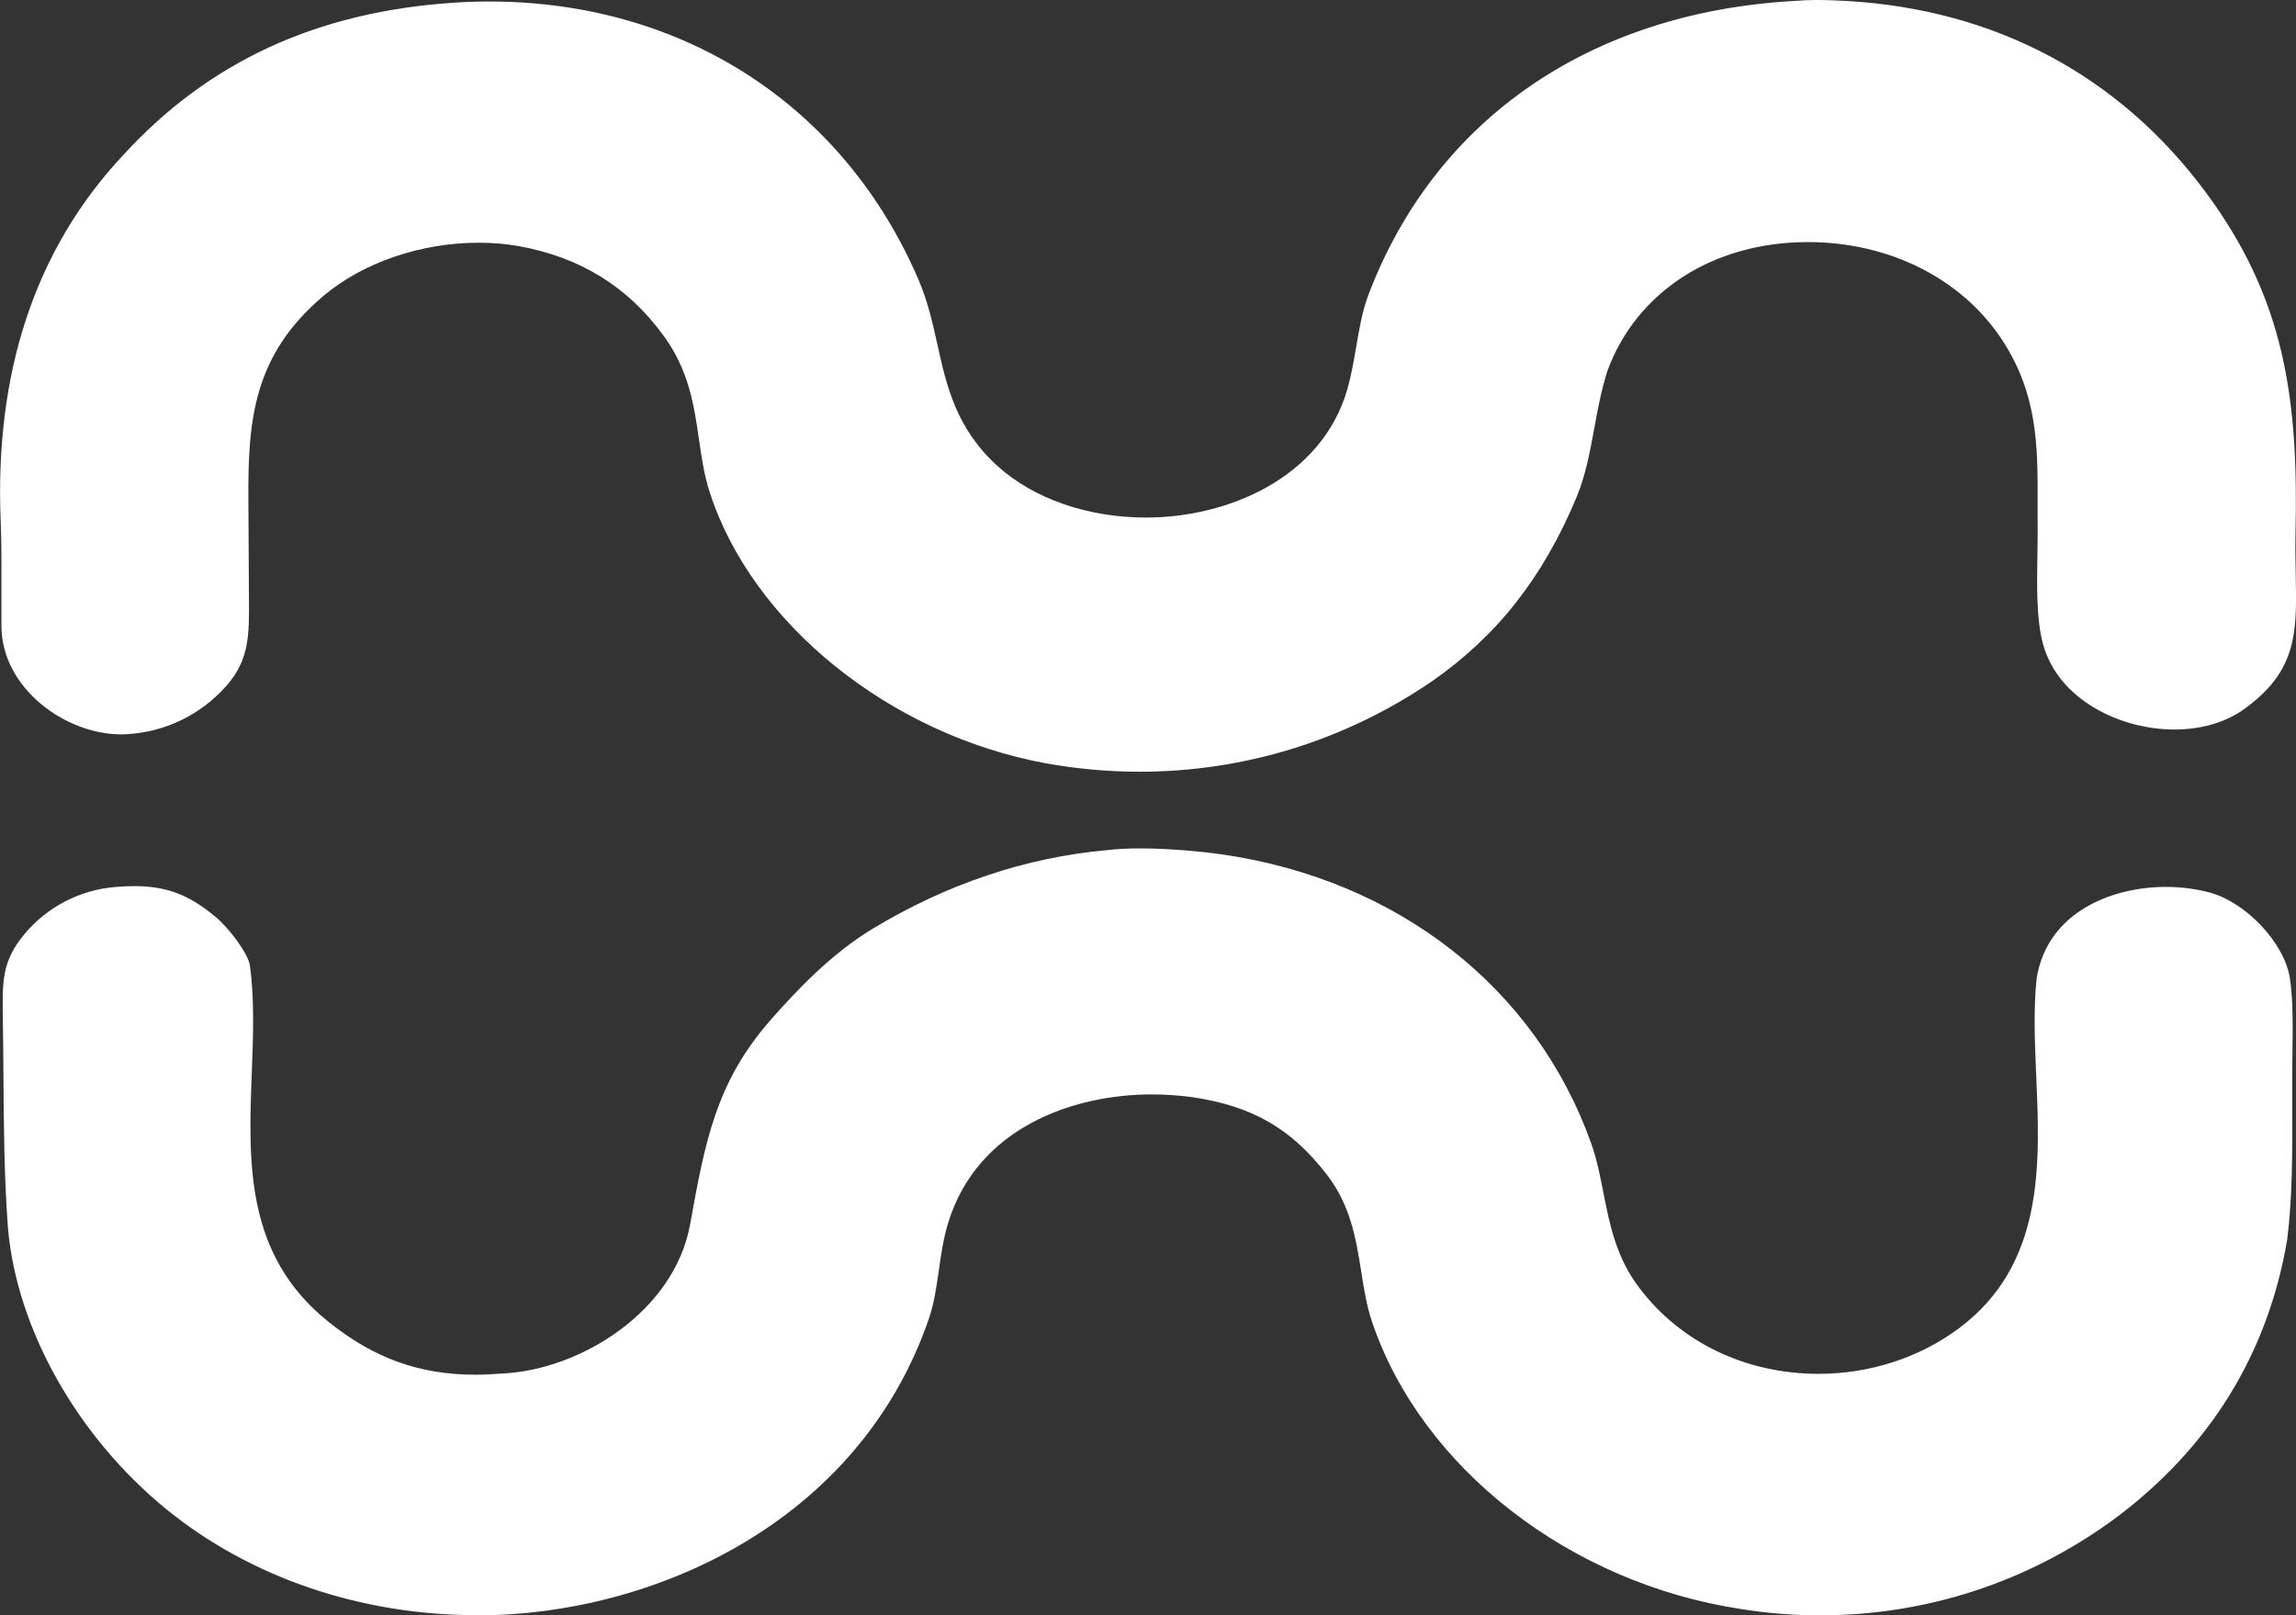 <?xml version="1.0" encoding="UTF-8"?><svg id="Layer_2" xmlns="http://www.w3.org/2000/svg" viewBox="0 0 321.05 225.79"><rect x="0" y="0" width="321.05" height="225.79" fill="#333333" stroke="none"/><g id="Layer_1-2"><path d="m159.3,107.88c-4.36,0-8.76-.4-13.06-1.18-21.78-3.98-41.11-19.57-47.01-37.92-.78-2.43-1.13-4.85-1.5-7.4-.68-4.72-1.39-9.59-4.93-14.44-5.02-6.88-11.66-10.98-20.28-12.54-1.79-.31-3.66-.47-5.57-.47-8.09,0-16.22,2.78-21.74,7.45-9.8,8.28-10.54,17.37-10.48,28.41l.08,13.8c.04,5.19.07,8.63-3.16,12.29-3.56,4.02-8.47,6.42-13.83,6.75-.28.02-.57.03-.85.03-7.87,0-16.72-6.47-16.77-15.13-.01-1.55,0-3.14,0-4.75.01-3.3.03-6.71-.1-9.83-.89-20.88,4.83-38.08,16.99-51.12C29.1,8.64,44.3,1.63,63.55.37c1.64-.11,3.26-.16,4.87-.16,27.12,0,49.56,14.55,60.03,38.92,1.29,3,1.96,6.05,2.62,9,1.28,5.79,2.61,11.77,8.43,17.03,5.06,4.57,12.62,7.19,20.75,7.19,11.42,0,24.55-5.53,28.14-17.9.56-1.97.91-4.01,1.25-5.98.44-2.57.85-4.99,1.69-7.21C200.62,16.71,222.34,1.72,250.93.13c1.04-.09,2.06-.13,3.1-.13,1.44,0,2.91.06,4.26.14,20.69,1.2,38,10.41,50.06,26.63,11.13,14.96,13.06,28.89,12.63,47.9-.04,1.92,0,3.75.03,5.51.17,8.26.28,13.71-7.52,19.16-2.55,1.72-5.83,2.64-9.45,2.64-7.5,0-16.22-4.11-18.37-11.96-.93-3.41-.85-8.17-.78-12.37.03-1.62.05-3.18.03-4.61v-2.78c.02-7.84.04-15.24-5.08-22.92-5.64-8.45-15.74-13.5-27.02-13.5-13.24,0-23.99,6.91-28.06,18.02-.88,2.79-1.37,5.47-1.84,8.06-.62,3.35-1.2,6.52-2.47,9.58-4.69,11.25-11.15,19.45-20.31,25.8-12.07,8.22-26.18,12.58-40.81,12.58Z" fill="#fff"/><path d="m66.72,225.79c-16.26,0-31.68-5.25-43.42-14.78-12.49-10.17-20.99-25.26-22.19-39.39-.53-7.06-.58-14.33-.63-21.37-.02-2.56-.04-5.13-.08-7.69-.09-5.48-.13-8.2,3.03-11.99,3.17-3.81,7.82-6.21,12.76-6.58.91-.08,1.76-.12,2.58-.12,4.47,0,7.64,1.19,11.29,4.24,1.91,1.53,4.65,5.18,4.88,6.85.66,4.73.46,9.93.27,14.96-.48,12.51-.97,25.45,10.65,34.8,6.4,5.15,12.76,7.45,20.62,7.45h0c1.23,0,2.5-.06,3.82-.17,10.83-.51,23.99-8.64,26.2-20.85,2.08-11.51,3.59-19.83,11.24-28.55,3.62-4.12,8.52-9.3,14.3-12.78,10.4-6.27,21.42-9.96,32.75-10.98,1.33-.16,2.87-.24,4.64-.24,4.13,0,8.59.43,11.38.83,24.63,3.53,43.96,18.65,51.7,40.45.79,2.23,1.23,4.49,1.7,6.88.88,4.45,1.78,9.05,5.04,13.3,5.75,7.61,14.89,11.99,25.06,11.99,7.14,0,14.1-2.26,19.6-6.36,11.95-8.91,11.35-22.87,10.82-35.18-.21-4.91-.41-9.55.07-13.87,1.6-9.31,10.72-12.66,18.04-12.66,2.06,0,4.08.25,6.01.75,5.18,1.34,10.59,7.08,11.35,12.04.46,3.04.4,7.05.35,10.58l-.03,2.56c-.01,1.71,0,3.42,0,5.14.02,6.06.04,12.32-.71,18.3-2.73,16-10.91,29.19-24.3,39.09-11.99,8.74-26.18,13.37-41.03,13.37-3.66,0-7.35-.29-10.96-.87-23.94-3.6-44.67-19.68-51.62-40.02-.8-2.34-1.18-4.71-1.57-7.21-.72-4.53-1.46-9.21-4.86-13.59-4.97-6.4-10.4-9.51-18.76-10.75-1.89-.25-3.78-.38-5.67-.38-11.13,0-24.46,4.74-28.49,18.05-.65,2.16-.97,4.38-1.27,6.53-.34,2.37-.66,4.61-1.39,6.76-9.84,28.66-38.81,41.48-63.17,41.49h0Z" fill="#fff"/></g></svg>